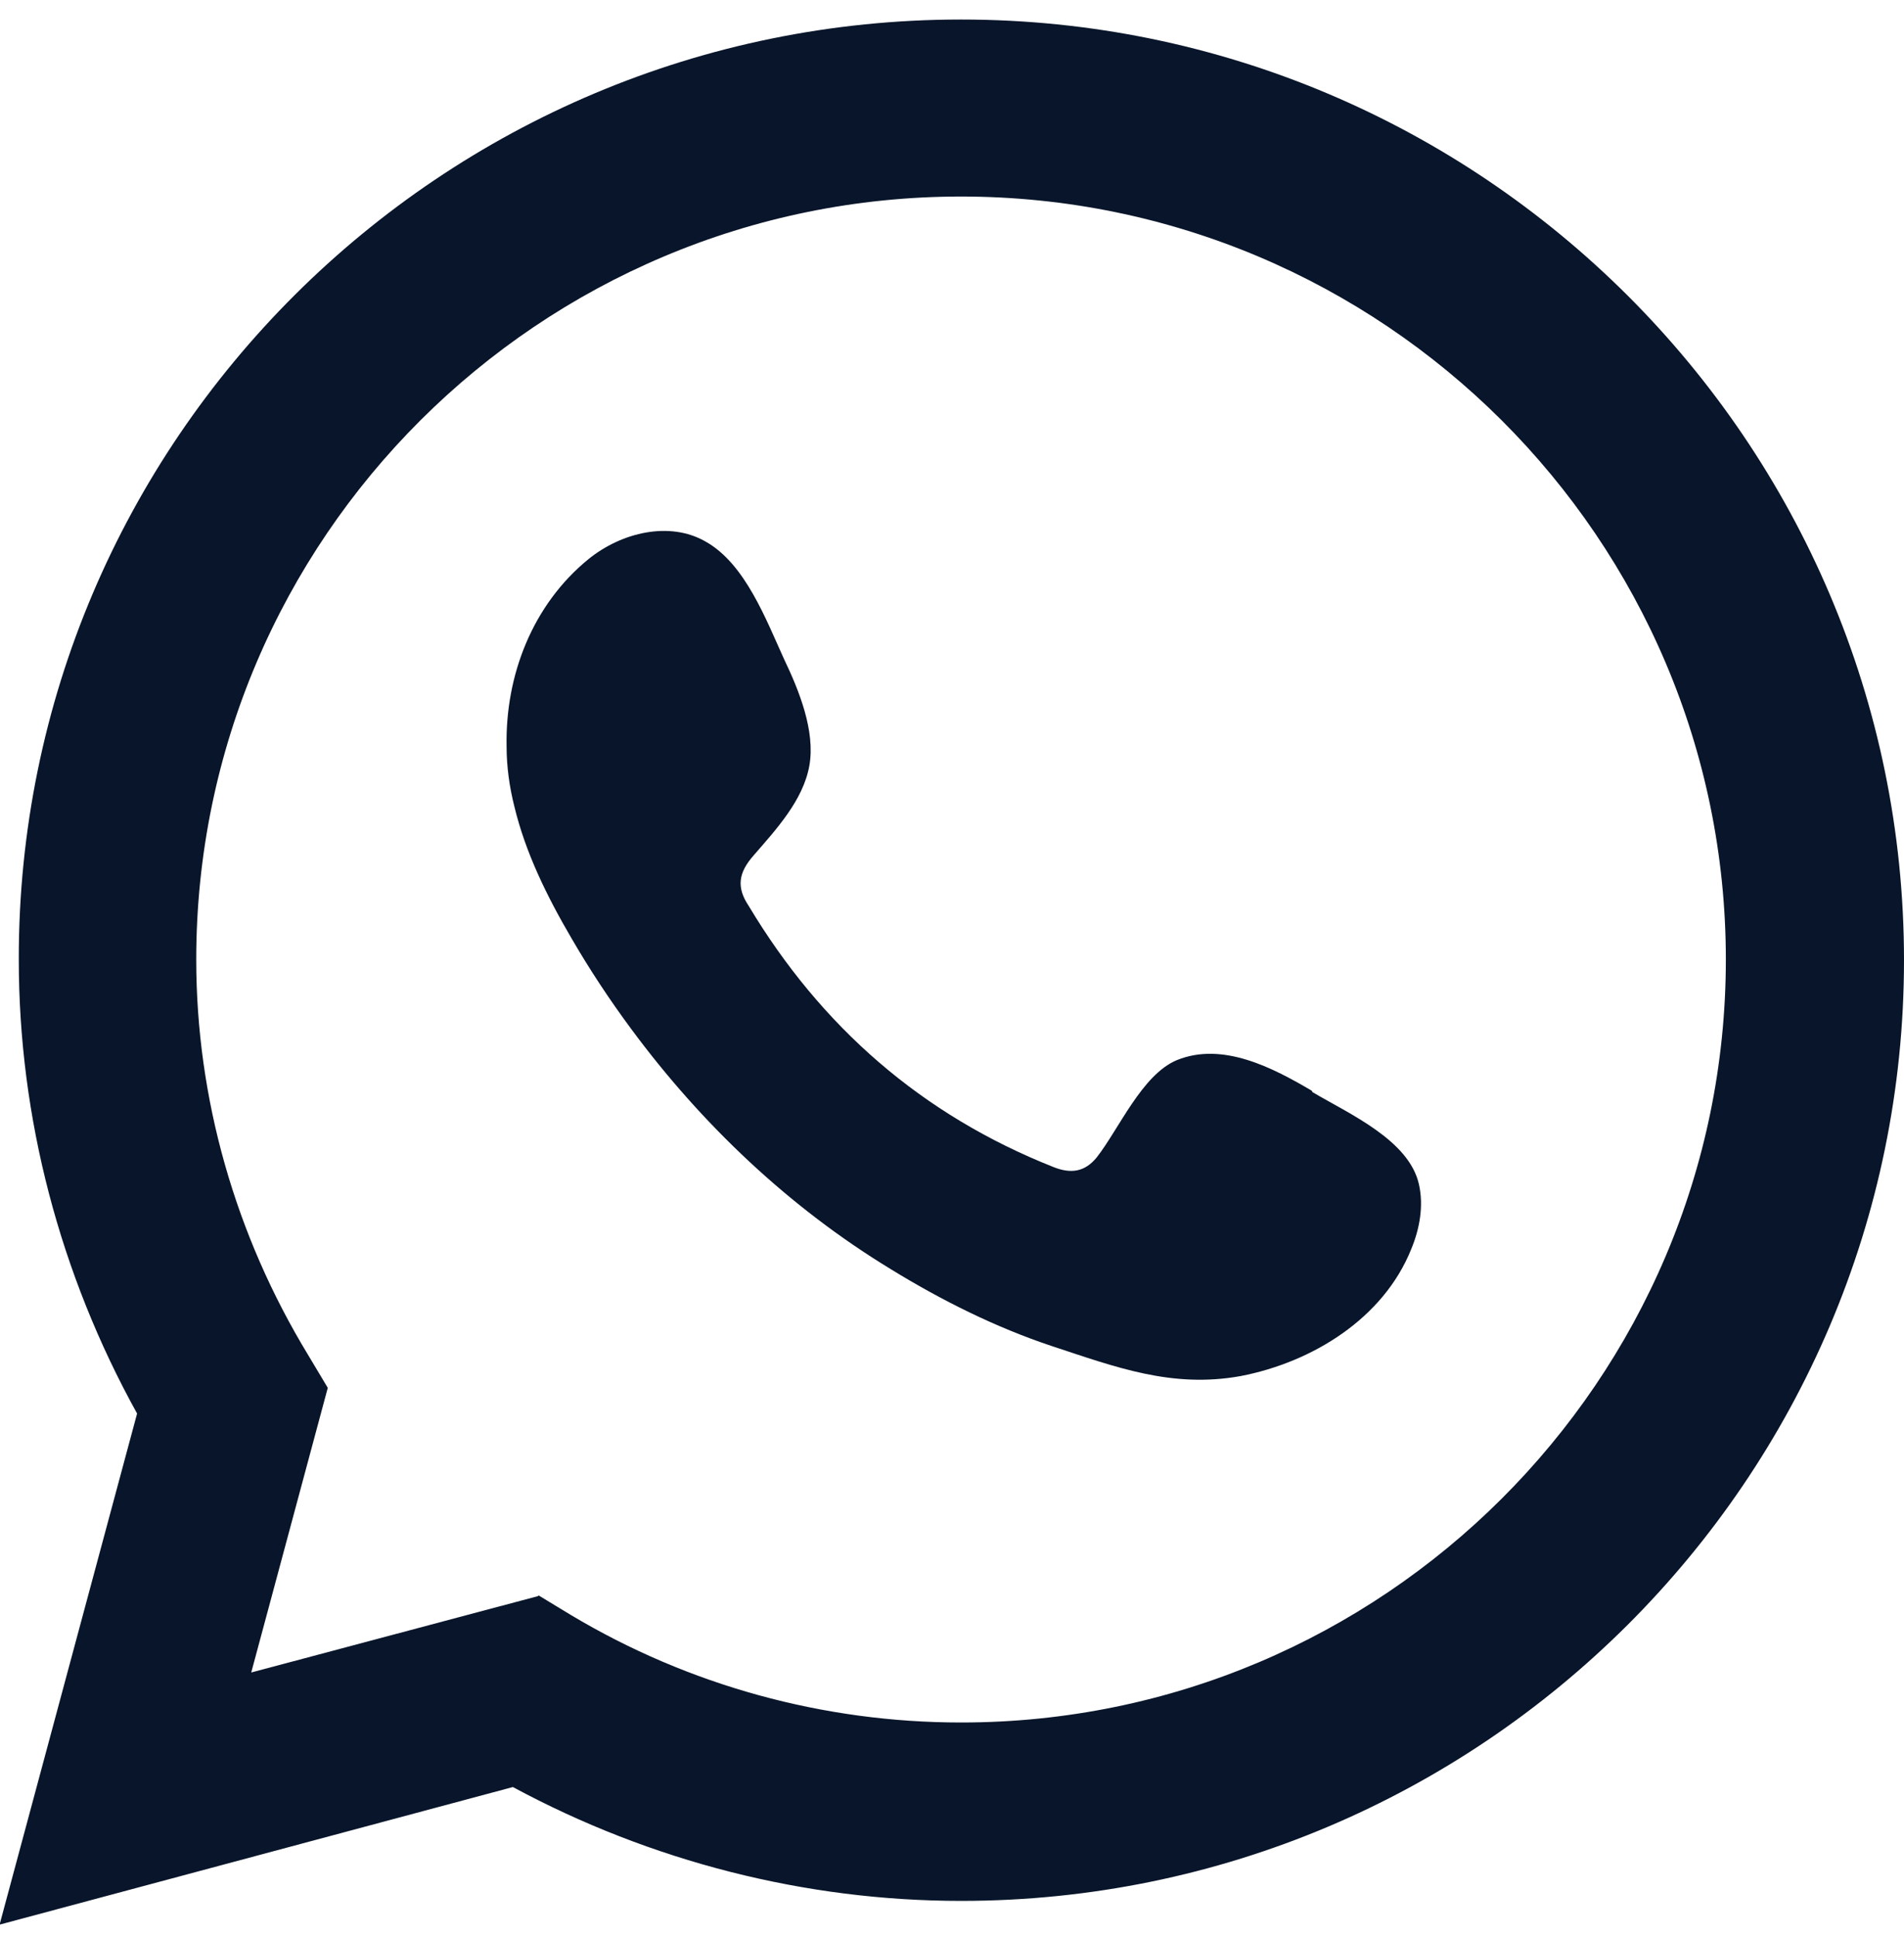 <?xml version="1.0" encoding="UTF-8"?>
<svg xmlns="http://www.w3.org/2000/svg" width="60" height="61" viewBox="0 0 60 61" fill="none">
  <path d="M0 60.571L4.32 44.521C1.886 40.126 0.592 35.206 0.592 30.221C0.57 13.887 13.903 0.615 30.285 0.615C46.667 0.615 60 13.909 60 30.243C60 46.577 46.667 59.871 30.285 59.871C25.373 59.871 20.504 58.625 16.162 56.285L0 60.615V60.571ZM16.974 50.25L17.983 50.862C21.71 53.093 25.965 54.252 30.285 54.252C43.575 54.252 54.386 43.472 54.386 30.221C54.386 16.97 43.575 6.19 30.285 6.19C16.996 6.19 6.184 16.97 6.184 30.221C6.184 34.594 7.412 38.902 9.715 42.685L10.329 43.712L7.917 52.677L16.952 50.272L16.974 50.25Z" fill="#08152A"></path>
  <path fill-rule="evenodd" clip-rule="evenodd" d="M41.337 34.353C40.109 33.632 38.53 32.801 37.083 33.391C35.986 33.851 35.263 35.556 34.561 36.453C34.188 36.912 33.75 36.977 33.201 36.759C29.057 35.119 25.877 32.342 23.596 28.537C23.201 27.947 23.267 27.488 23.75 26.941C24.451 26.132 25.307 25.213 25.504 24.12C25.701 23.027 25.175 21.737 24.715 20.775C24.144 19.528 23.486 17.757 22.236 17.058C21.096 16.402 19.583 16.773 18.552 17.604C16.776 19.047 15.921 21.278 15.964 23.508C15.964 24.142 16.052 24.776 16.206 25.389C16.557 26.854 17.236 28.231 18.004 29.543C18.574 30.527 19.21 31.489 19.89 32.407C22.105 35.403 24.868 38.027 28.07 39.973C29.671 40.957 31.381 41.81 33.157 42.4C35.153 43.056 36.929 43.734 39.1 43.34C41.359 42.903 43.596 41.526 44.473 39.339C44.736 38.705 44.868 37.983 44.715 37.305C44.407 35.906 42.5 35.075 41.359 34.397L41.337 34.353Z" fill="#08152A"></path>
</svg>
